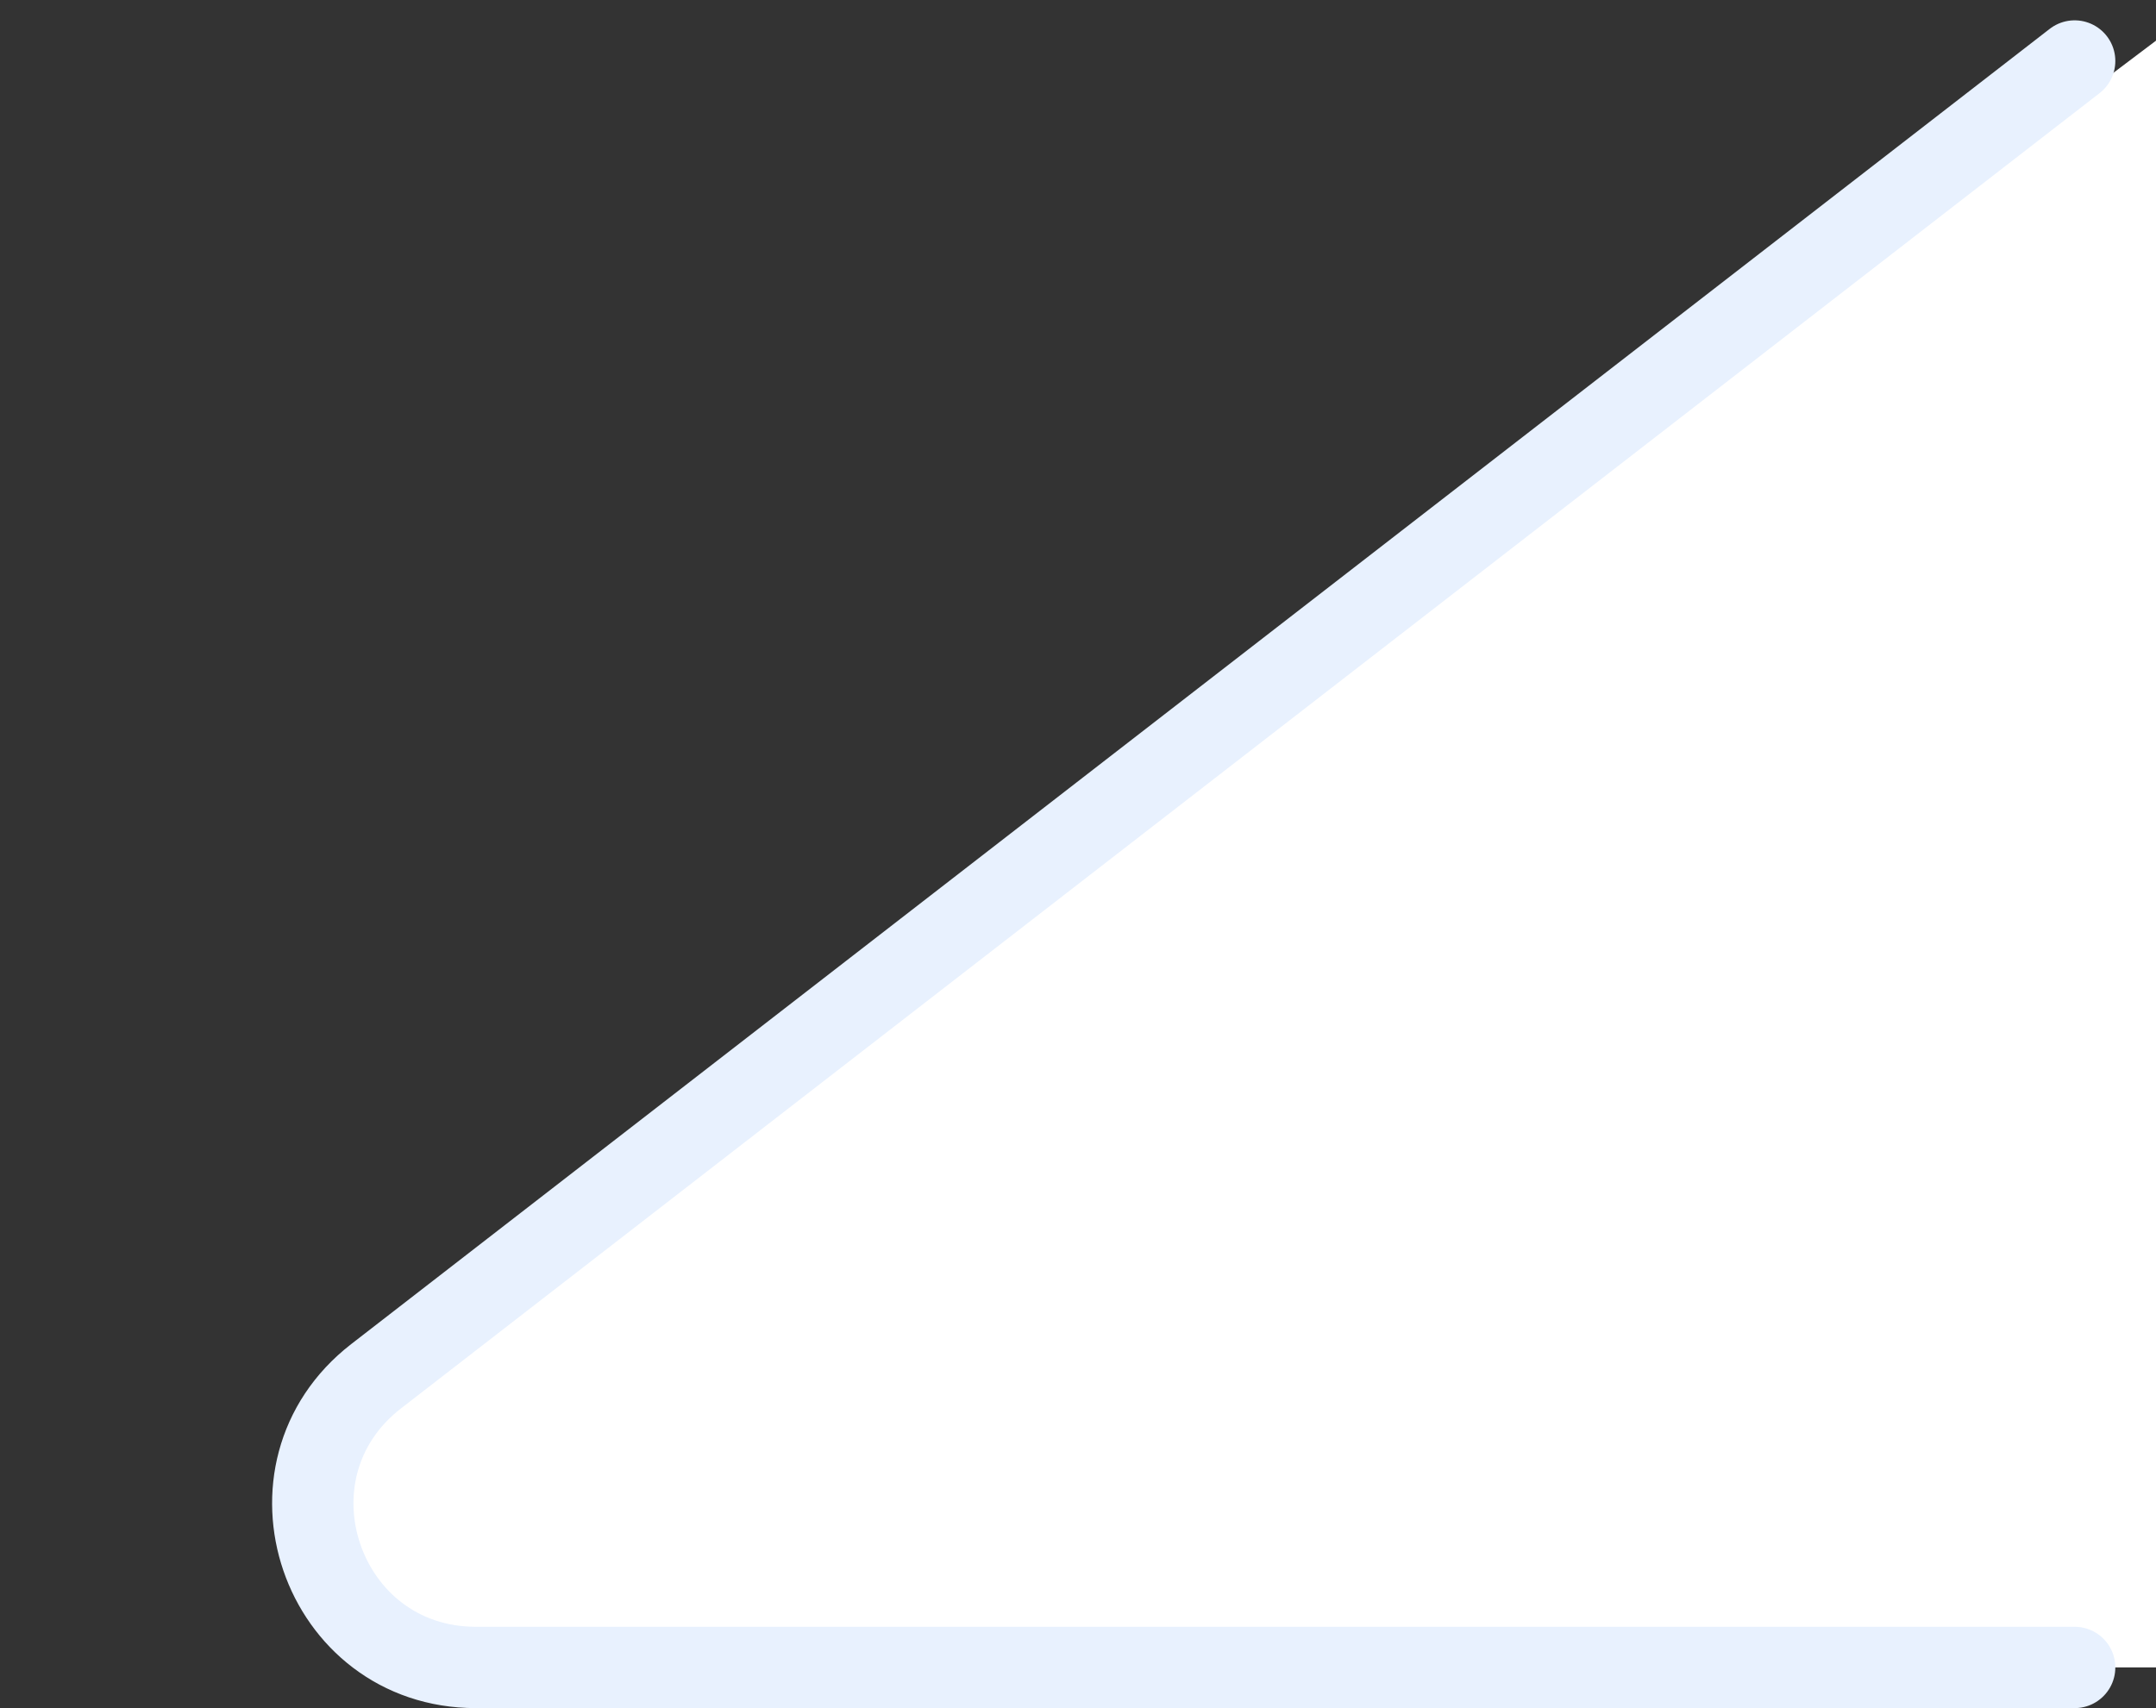 <?xml version="1.0" encoding="UTF-8"?> <svg xmlns="http://www.w3.org/2000/svg" width="53" height="42" viewBox="0 0 53 42" fill="none"><rect x="0" y="0" width="53" height="42" fill="#333333" stroke="none"/> <path d="M9.53 33.807L53 1V41H11.94C8.102 41 6.467 36.119 9.53 33.807Z" fill="white"></path> <path d="M51 1.5L9.248 33.838C6.233 36.172 7.884 41 11.697 41H51" stroke="#E8F1FE" stroke-width="2" stroke-linecap="round" stroke-linejoin="round"></path> </svg> 